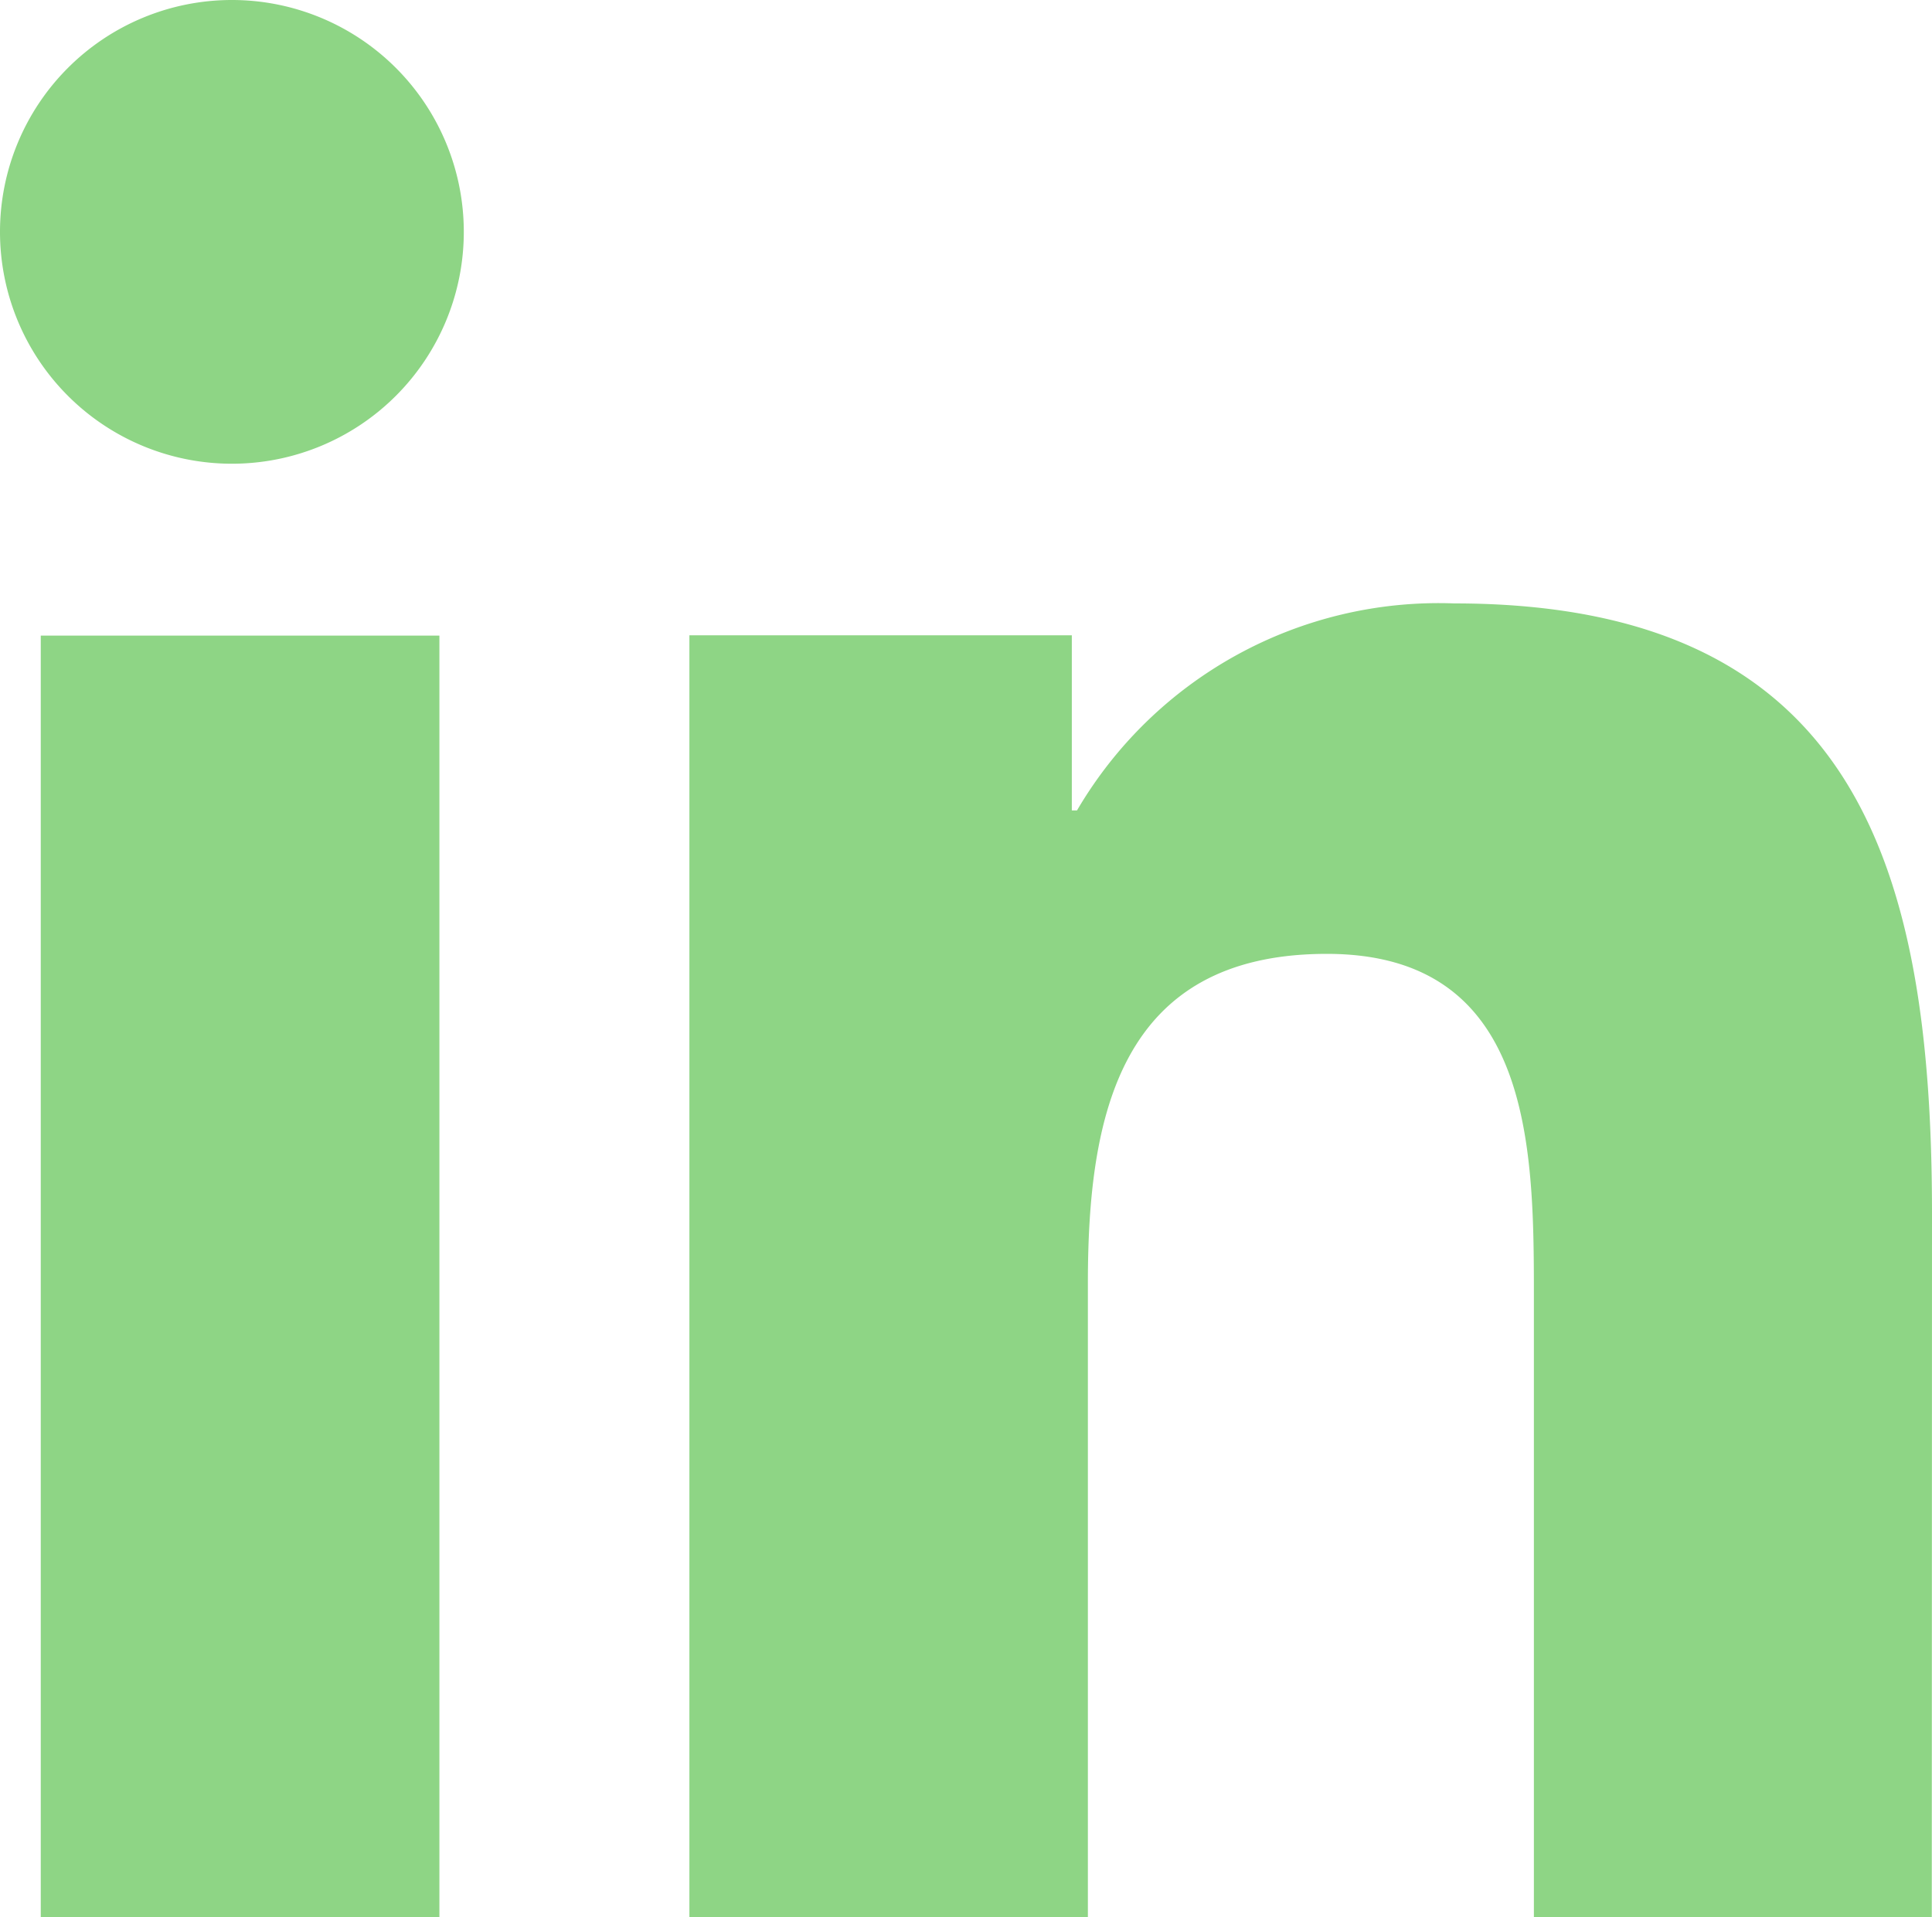 <svg xmlns="http://www.w3.org/2000/svg" width="25.735" height="25.543" viewBox="0 0 25.735 25.543">
  <g id="Component_20_1_Hover_State_" data-name="Component 20 – 1 (Hover State)" transform="translate(0 0)">
    <path id="Path_159" data-name="Path 159" d="M1.765,3.53A3.089,3.089,0,1,0-1.324.441,3.089,3.089,0,0,0,1.765,3.53" transform="translate(1.324 2.648)" fill="#8ed585"/>
    <path id="Path_161" data-name="Path 161" d="M41.275,8.274h5.31V-8.8h-5.31Z" transform="translate(-40.732 17.268)" fill="#8ed585"/>
    <path id="Path_162" data-name="Path 162" d="M9.458,4.649c0-4.6-.994-8.136-6.365-8.136A5.584,5.584,0,0,0-1.931-.729H-2V-3.062H-7.094V14.017h5.308V5.568c0-2.228.42-4.386,3.183-4.386,2.721,0,2.758,2.548,2.758,4.529v8.306h5.3Z" transform="translate(16.277 11.526)" fill="#8ed585"/>
  </g>
</svg>
